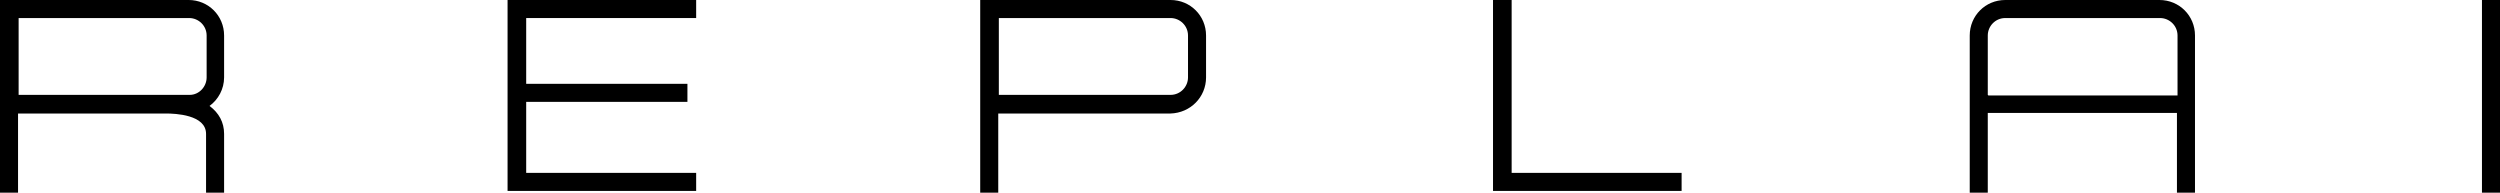 <svg viewBox="0 0 429.5 33.1" xmlns="http://www.w3.org/2000/svg" data-name="Layer 1" id="uuid-860de031-9985-4834-928a-0dc3796c2e65">
  <path fill="currentColor" d="M32.5,0H0v33.1h3.1v-13.6h25.4c1.6,0,6.9.2,6.9,3.5v10.1h3.1v-10.1c0-2-.9-3.6-2.5-4.8,1.5-1.1,2.5-2.9,2.5-4.9v-7.2c0-3.4-2.7-6.1-6.1-6.1h.1ZM3.1,3.1h29.4c1.6,0,3,1.3,3,3v7.2c0,1.6-1.3,3-2.9,3H3.2V3.1h-.1Z"></path>
  <path fill="currentColor" d="M201.1,0h-32.7v33.1h3.1v-13.6h29.6c3.4-.1,6.1-2.8,6.1-6.2v-7.2c0-3.4-2.7-6.1-6.1-6.1ZM204.1,13.3c0,1.6-1.3,3-3,3h-29.5V3.1h29.5c1.6,0,3,1.3,3,3v7.2Z"></path>
  <path fill="currentColor" d="M371.1,0h-26.6c-3.4,0-6.1,2.7-6.1,6.1v27h3.1v-13.7h32.5v13.7h3.1V6.1c0-3.4-2.7-6.1-6.1-6.1h.1ZM341.5,16.3V6.1c0-1.6,1.3-3,3-3h26.6c1.6,0,3,1.3,3,3v10.3h-32.5l-.1-.1Z"></path>
  <polygon fill="currentColor" points="87.2 32.8 119.6 32.8 119.6 29.7 90.4 29.7 90.4 17.5 118.1 17.5 118.1 14.4 90.4 14.4 90.4 3.1 119.6 3.1 119.6 0 87.2 0 87.2 32.8"></polygon>
  <polygon fill="currentColor" points="259.7 0 256.5 0 256.5 32.8 288.9 32.8 288.9 29.7 259.7 29.7 259.7 0"></polygon>
  <rect fill="currentColor" height="33.1" width="3.1" x="426.4"></rect>
</svg>
